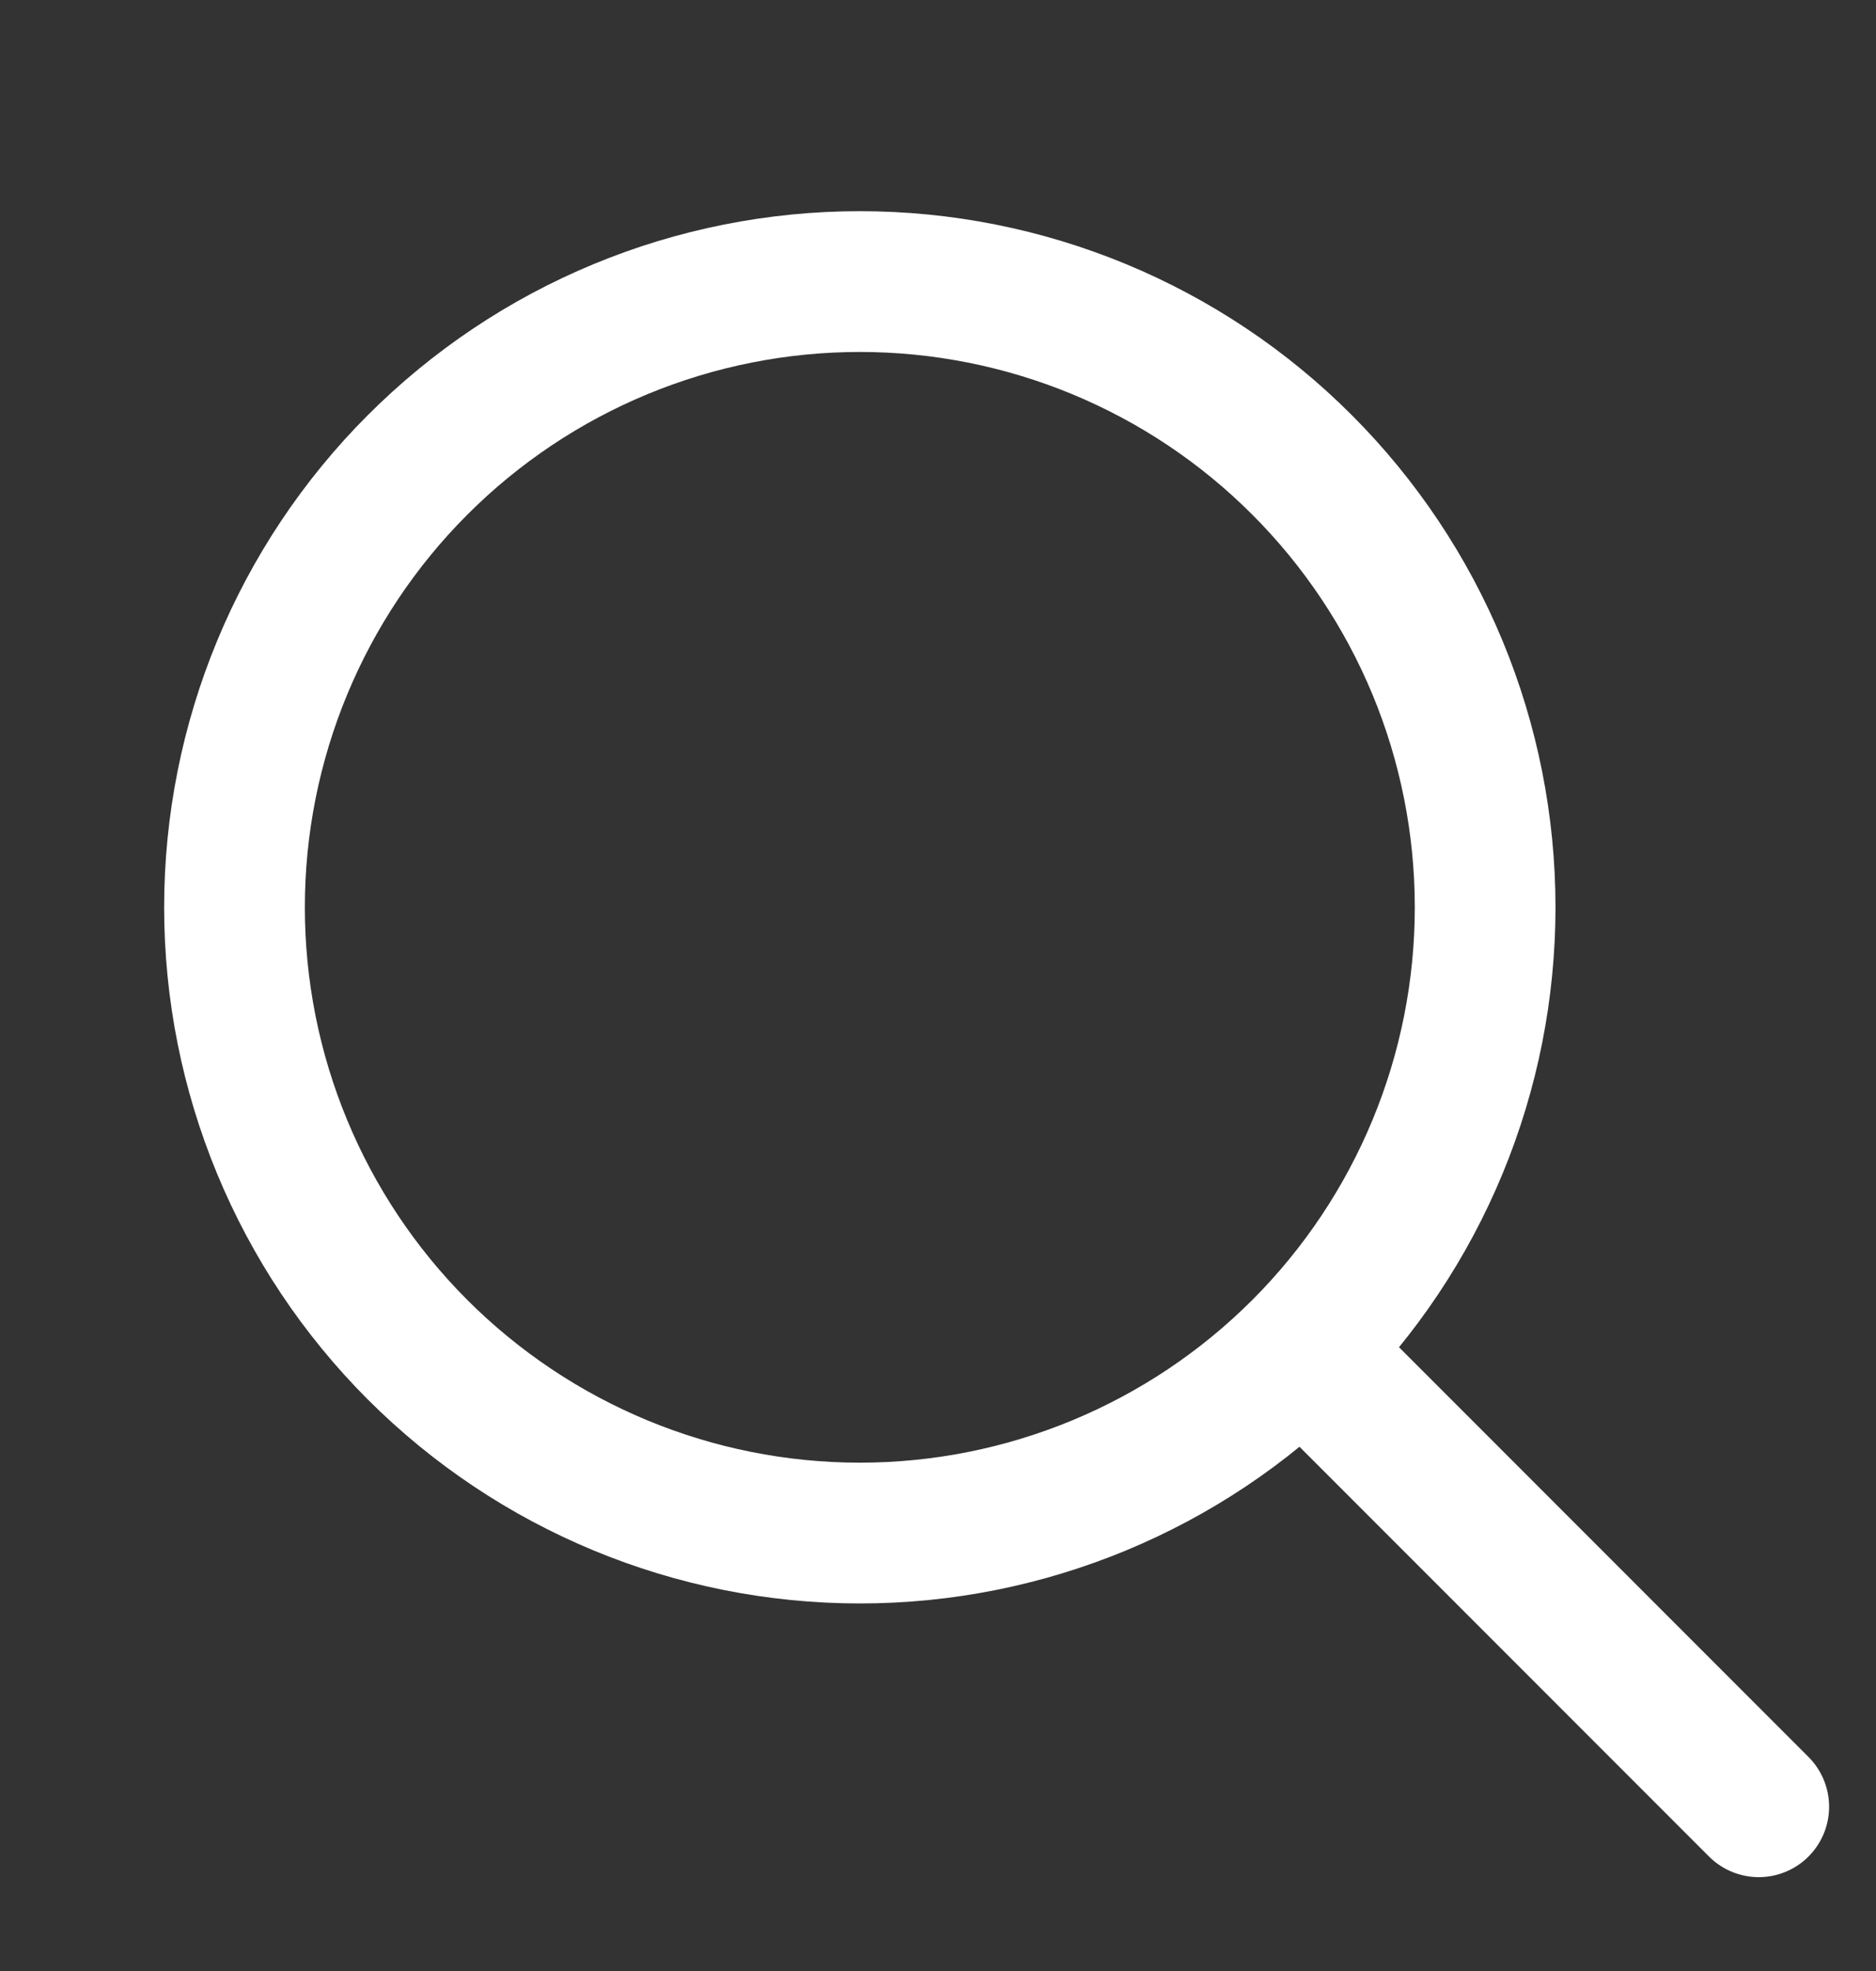 <svg width="20" height="21" viewBox="0 0 20 21" fill="none" xmlns="http://www.w3.org/2000/svg">
<rect x="0" y="0" width="20" height="21" fill="#333333" stroke="none"/>
<g id="icon_lupa">
<path id="Vector" d="M18.75 19.25L13.881 14.381M13.881 14.381C14.5 13.762 14.991 13.027 15.326 12.218C15.661 11.409 15.833 10.542 15.833 9.667C15.833 8.791 15.661 7.924 15.326 7.115C14.991 6.307 14.5 5.572 13.881 4.953C13.262 4.333 12.527 3.842 11.718 3.507C10.909 3.172 10.042 3 9.167 3C8.291 3 7.424 3.172 6.615 3.507C5.806 3.842 5.072 4.333 4.452 4.953C3.202 6.203 2.5 7.899 2.5 9.667C2.5 11.435 3.202 13.131 4.452 14.381C5.703 15.631 7.398 16.334 9.167 16.334C10.935 16.334 12.63 15.631 13.881 14.381Z" stroke="white" stroke-width="1.5" stroke-linecap="round" stroke-linejoin="round"/>
</g>
</svg>
